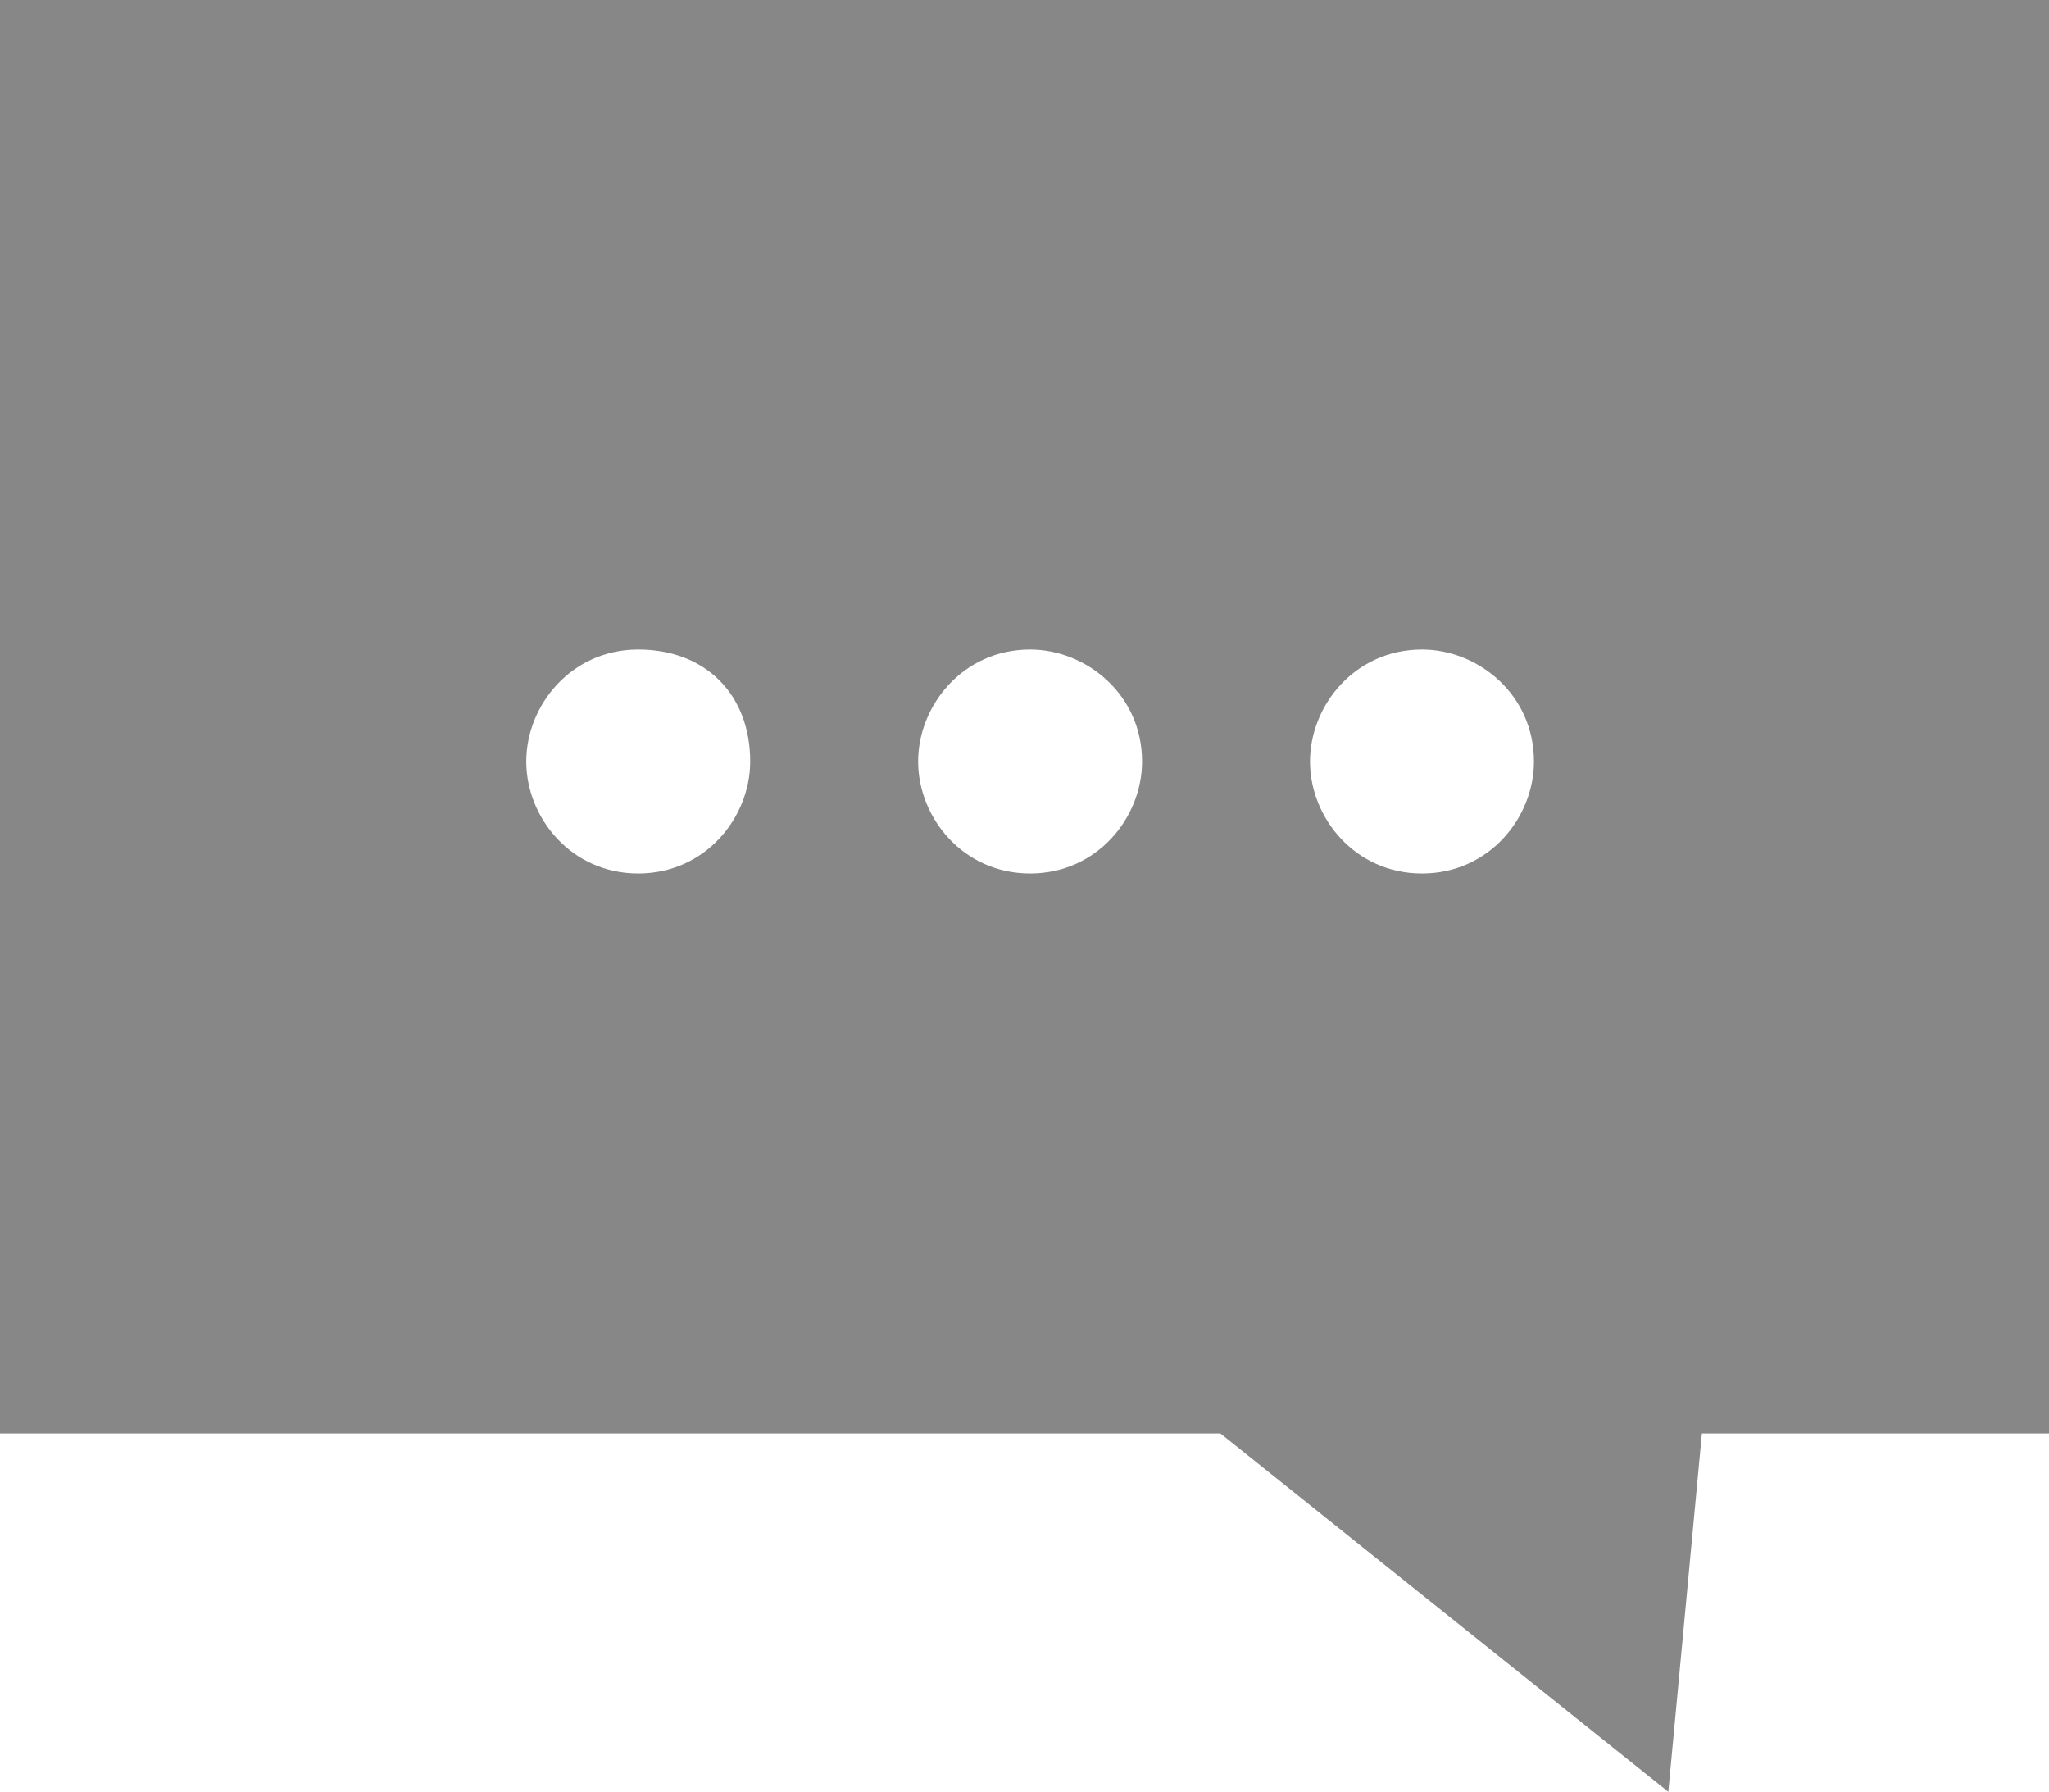<?xml version="1.0" encoding="utf-8"?>
<!-- Generator: Adobe Illustrator 23.1.0, SVG Export Plug-In . SVG Version: 6.00 Build 0)  -->
<svg version="1.1" id="Layer_1" xmlns="http://www.w3.org/2000/svg" xmlns:xlink="http://www.w3.org/1999/xlink" x="0px" y="0px"
	 width="18.3px" height="16px" viewBox="0 0 18.3 16" style="enable-background:new 0 0 18.3 16;" xml:space="preserve">
<style type="text/css">
	.st0{fill-rule:evenodd;clip-rule:evenodd;fill:#878787;}
</style>
<path class="st0" d="M0,12.8h10.9l4,3.2l0.3-3.2h3.1V0H0V12.8z M4.7,6.8c0-0.5,0.4-1,1-1s1,0.4,1,1c0,0.5-0.4,1-1,1S4.7,7.3,4.7,6.8
	z M8.2,6.8c0-0.5,0.4-1,1-1c0.5,0,1,0.4,1,1c0,0.5-0.4,1-1,1C8.6,7.8,8.2,7.3,8.2,6.8z M11.7,6.8c0-0.5,0.4-1,1-1c0.5,0,1,0.4,1,1
	c0,0.5-0.4,1-1,1C12.1,7.8,11.7,7.3,11.7,6.8z"/>
</svg>
